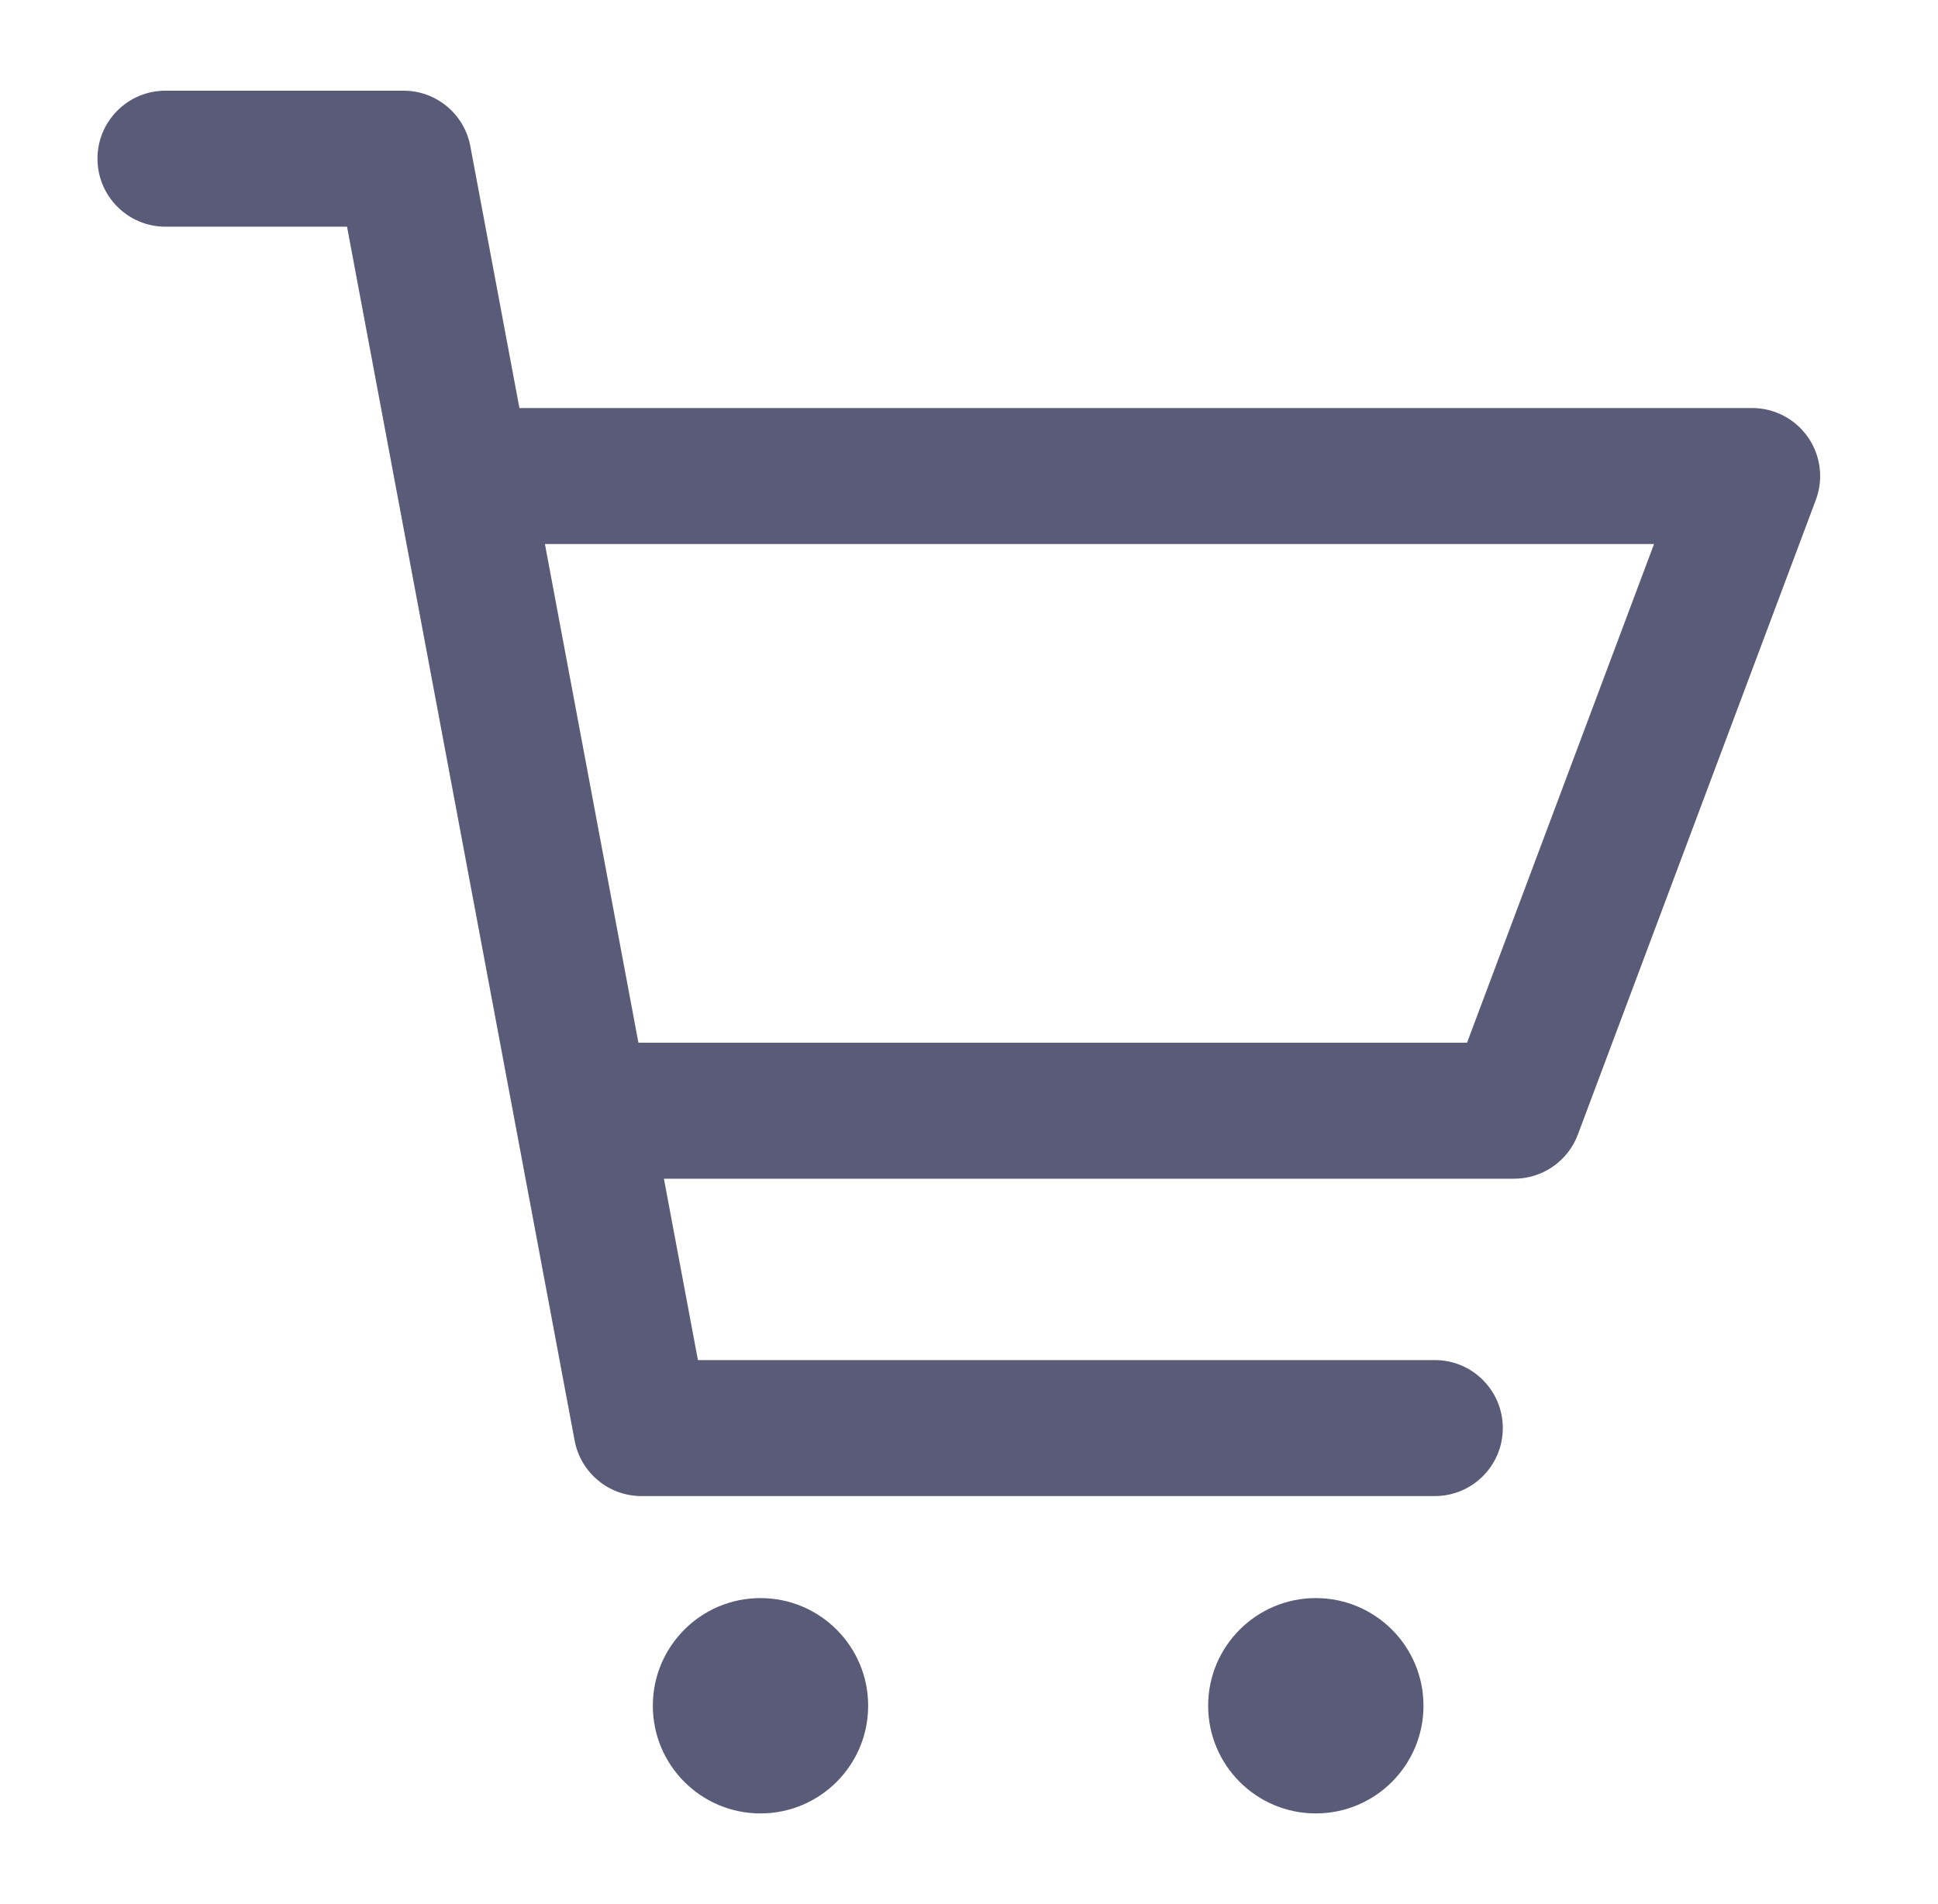 <svg width="57" height="56" viewBox="0 0 57 56" fill="none" xmlns="http://www.w3.org/2000/svg">
<path fill-rule="evenodd" clip-rule="evenodd" d="M2.867 4.667C2.867 3.562 3.763 2.667 4.867 2.667H11.867C12.83 2.667 13.656 3.352 13.833 4.298L15.277 12H51.534C52.19 12 52.804 12.322 53.178 12.861C53.551 13.4 53.637 14.088 53.407 14.702L46.407 33.369C46.114 34.149 45.367 34.666 44.534 34.666H19.527L20.527 40H42.2C43.305 40 44.2 40.895 44.2 42C44.2 43.104 43.305 44 42.2 44H18.867C17.905 44 17.079 43.314 16.901 42.368L10.207 6.667H4.867C3.763 6.667 2.867 5.771 2.867 4.667ZM18.777 30.666H43.148L48.648 16H16.027L18.777 30.666ZM19.201 50.166C19.201 48.418 20.618 47 22.367 47C24.116 47 25.534 48.418 25.534 50.166C25.534 51.915 24.116 53.333 22.367 53.333C20.618 53.333 19.201 51.915 19.201 50.166ZM35.534 50.166C35.534 48.418 36.952 47 38.7 47C40.449 47 41.867 48.418 41.867 50.166C41.867 51.915 40.449 53.333 38.7 53.333C36.952 53.333 35.534 51.915 35.534 50.166Z" fill="#595B78"/>
</svg>
